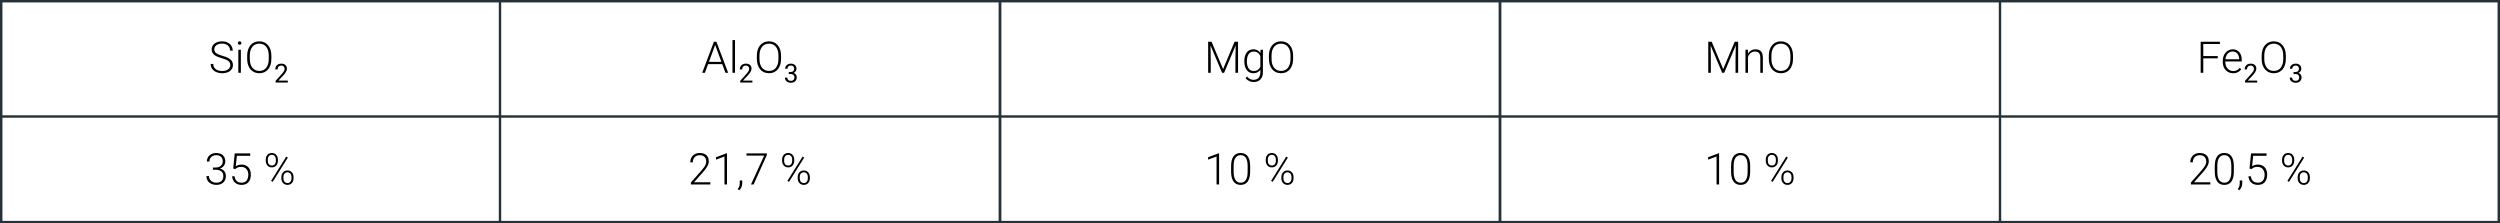 <?xml version="1.0" encoding="UTF-8"?> <svg xmlns="http://www.w3.org/2000/svg" width="1030" height="92" viewBox="0 0 1030 92" fill="none"><rect x="0" y="0" width="1030" height="92" fill="#808080" stroke="none"/><rect x="0.5" y="0.5" width="1029" height="91" fill="white" stroke="#253238"></rect><path d="M1030 48L2.26498e-05 48" stroke="#253238"></path><path d="M206 92L206 0" stroke="#253238"></path><path d="M412 92L412 0" stroke="#253238"></path><path d="M412 92L412 0" stroke="#253238"></path><path d="M618 92L618 0" stroke="#253238"></path><path d="M618 92L618 0" stroke="#253238"></path><path d="M824 92L824 0" stroke="#253238"></path><path d="M94.883 26.854C94.883 26.502 94.825 26.189 94.708 25.913C94.59 25.638 94.397 25.392 94.127 25.175C93.864 24.952 93.506 24.747 93.055 24.56C92.61 24.366 92.053 24.176 91.385 23.988C90.747 23.807 90.169 23.607 89.654 23.391C89.138 23.174 88.696 22.925 88.327 22.644C87.963 22.362 87.685 22.034 87.492 21.659C87.298 21.278 87.202 20.836 87.202 20.332C87.202 19.84 87.307 19.392 87.518 18.987C87.729 18.583 88.025 18.234 88.406 17.941C88.793 17.648 89.247 17.423 89.768 17.265C90.296 17.106 90.873 17.027 91.5 17.027C92.396 17.027 93.169 17.197 93.82 17.537C94.476 17.877 94.983 18.337 95.34 18.917C95.704 19.491 95.885 20.136 95.885 20.851H94.804C94.804 20.294 94.672 19.799 94.409 19.365C94.151 18.926 93.776 18.583 93.284 18.337C92.797 18.085 92.203 17.959 91.5 17.959C90.796 17.959 90.205 18.067 89.724 18.284C89.25 18.495 88.889 18.779 88.643 19.137C88.403 19.488 88.283 19.881 88.283 20.314C88.283 20.619 88.341 20.9 88.459 21.158C88.576 21.41 88.766 21.648 89.03 21.87C89.299 22.087 89.654 22.292 90.093 22.485C90.533 22.673 91.075 22.852 91.719 23.021C92.399 23.209 93.002 23.417 93.53 23.645C94.057 23.874 94.502 24.138 94.866 24.436C95.229 24.73 95.504 25.072 95.692 25.465C95.879 25.857 95.973 26.314 95.973 26.836C95.973 27.357 95.862 27.826 95.639 28.242C95.422 28.652 95.115 29.001 94.716 29.288C94.324 29.575 93.858 29.795 93.319 29.947C92.786 30.1 92.203 30.176 91.57 30.176C91.002 30.176 90.436 30.102 89.874 29.956C89.311 29.81 88.796 29.584 88.327 29.279C87.864 28.969 87.492 28.57 87.21 28.084C86.935 27.598 86.797 27.018 86.797 26.344H87.87C87.87 26.883 87.978 27.337 88.195 27.706C88.412 28.075 88.699 28.374 89.056 28.602C89.419 28.831 89.818 28.998 90.252 29.104C90.691 29.203 91.13 29.253 91.57 29.253C92.244 29.253 92.827 29.153 93.319 28.954C93.817 28.755 94.201 28.477 94.47 28.119C94.746 27.756 94.883 27.334 94.883 26.854ZM99.234 20.49V30H98.188V20.49H99.234ZM98.004 17.739C98.004 17.54 98.065 17.373 98.188 17.238C98.317 17.098 98.493 17.027 98.715 17.027C98.938 17.027 99.114 17.098 99.243 17.238C99.377 17.373 99.445 17.54 99.445 17.739C99.445 17.933 99.377 18.1 99.243 18.24C99.114 18.375 98.938 18.442 98.715 18.442C98.493 18.442 98.317 18.375 98.188 18.24C98.065 18.1 98.004 17.933 98.004 17.739ZM111.802 22.916V24.287C111.802 25.184 111.685 25.995 111.451 26.722C111.222 27.442 110.888 28.061 110.449 28.576C110.015 29.092 109.494 29.487 108.884 29.763C108.275 30.038 107.589 30.176 106.828 30.176C106.084 30.176 105.404 30.038 104.789 29.763C104.179 29.487 103.655 29.092 103.215 28.576C102.776 28.061 102.436 27.442 102.196 26.722C101.956 25.995 101.836 25.184 101.836 24.287V22.916C101.836 22.02 101.953 21.211 102.187 20.49C102.427 19.764 102.767 19.143 103.207 18.627C103.646 18.111 104.171 17.716 104.78 17.44C105.389 17.165 106.066 17.027 106.81 17.027C107.572 17.027 108.257 17.165 108.867 17.44C109.476 17.716 110.001 18.111 110.44 18.627C110.879 19.143 111.216 19.764 111.451 20.49C111.685 21.211 111.802 22.02 111.802 22.916ZM110.73 24.287V22.898C110.73 22.143 110.642 21.463 110.466 20.859C110.296 20.256 110.042 19.74 109.702 19.312C109.368 18.885 108.958 18.557 108.471 18.328C107.985 18.1 107.431 17.985 106.81 17.985C106.207 17.985 105.665 18.1 105.184 18.328C104.704 18.557 104.294 18.885 103.954 19.312C103.62 19.74 103.362 20.256 103.18 20.859C103.004 21.463 102.917 22.143 102.917 22.898V24.287C102.917 25.049 103.004 25.734 103.18 26.344C103.362 26.947 103.623 27.466 103.962 27.899C104.302 28.327 104.712 28.655 105.193 28.884C105.679 29.112 106.224 29.227 106.828 29.227C107.455 29.227 108.008 29.112 108.489 28.884C108.969 28.655 109.377 28.327 109.711 27.899C110.045 27.466 110.296 26.947 110.466 26.344C110.642 25.734 110.73 25.049 110.73 24.287ZM118.579 33.198V34H113.553V33.299L116.069 30.498C116.378 30.154 116.617 29.862 116.786 29.623C116.958 29.381 117.078 29.164 117.144 28.974C117.215 28.781 117.25 28.584 117.25 28.384C117.25 28.131 117.197 27.902 117.092 27.698C116.99 27.491 116.838 27.326 116.638 27.203C116.438 27.079 116.195 27.018 115.91 27.018C115.569 27.018 115.285 27.085 115.056 27.218C114.831 27.348 114.662 27.531 114.55 27.767C114.437 28.002 114.381 28.273 114.381 28.579H113.405C113.405 28.146 113.5 27.751 113.69 27.392C113.88 27.034 114.161 26.749 114.534 26.538C114.907 26.324 115.365 26.216 115.91 26.216C116.396 26.216 116.81 26.302 117.155 26.475C117.499 26.644 117.763 26.883 117.946 27.192C118.132 27.498 118.225 27.856 118.225 28.268C118.225 28.493 118.187 28.721 118.109 28.953C118.036 29.182 117.932 29.41 117.798 29.639C117.668 29.867 117.515 30.092 117.339 30.314C117.167 30.535 116.983 30.753 116.786 30.968L114.729 33.198H118.579Z" fill="black"></path><path d="M87.716 69.022H88.788C89.444 69.022 89.992 68.91 90.432 68.688C90.877 68.459 91.211 68.157 91.434 67.782C91.662 67.407 91.776 66.991 91.776 66.534C91.776 66.019 91.68 65.567 91.486 65.181C91.293 64.788 90.997 64.483 90.599 64.267C90.206 64.044 89.702 63.933 89.087 63.933C88.548 63.933 88.067 64.038 87.645 64.249C87.224 64.46 86.89 64.762 86.644 65.154C86.397 65.547 86.274 66.016 86.274 66.561H85.228C85.228 65.863 85.395 65.251 85.73 64.724C86.064 64.19 86.523 63.774 87.109 63.476C87.695 63.177 88.355 63.027 89.087 63.027C89.843 63.027 90.499 63.165 91.056 63.44C91.618 63.716 92.052 64.117 92.356 64.644C92.667 65.172 92.822 65.814 92.822 66.569C92.822 66.956 92.737 67.337 92.567 67.712C92.403 68.087 92.157 68.427 91.829 68.731C91.501 69.03 91.094 69.27 90.607 69.452C90.121 69.634 89.556 69.725 88.911 69.725H87.716V69.022ZM87.716 69.927V69.232H88.911C89.644 69.232 90.27 69.317 90.792 69.487C91.314 69.651 91.741 69.886 92.075 70.19C92.415 70.489 92.664 70.838 92.822 71.236C92.981 71.635 93.06 72.062 93.06 72.519C93.06 73.106 92.963 73.624 92.769 74.075C92.576 74.526 92.301 74.91 91.943 75.227C91.592 75.537 91.176 75.774 90.695 75.939C90.221 76.097 89.699 76.176 89.131 76.176C88.615 76.176 88.111 76.1 87.619 75.947C87.133 75.795 86.693 75.569 86.301 75.27C85.914 74.966 85.606 74.585 85.378 74.128C85.149 73.665 85.035 73.132 85.035 72.528H86.081C86.081 73.067 86.21 73.545 86.468 73.961C86.726 74.371 87.083 74.693 87.54 74.928C88.003 75.156 88.533 75.27 89.131 75.27C89.734 75.27 90.25 75.168 90.678 74.963C91.111 74.752 91.442 74.444 91.671 74.04C91.899 73.636 92.014 73.141 92.014 72.555C92.014 71.939 91.876 71.439 91.601 71.052C91.331 70.665 90.953 70.381 90.467 70.199C89.986 70.018 89.427 69.927 88.788 69.927H87.716ZM96.9 69.672L96.074 69.435L96.698 63.203H103.097V64.188H97.595L97.147 68.494C97.369 68.336 97.691 68.181 98.113 68.028C98.541 67.87 99.022 67.791 99.555 67.791C100.123 67.791 100.639 67.888 101.102 68.081C101.57 68.269 101.972 68.544 102.306 68.907C102.64 69.265 102.897 69.698 103.079 70.208C103.261 70.712 103.352 71.283 103.352 71.922C103.352 72.537 103.275 73.103 103.123 73.618C102.971 74.134 102.739 74.585 102.429 74.972C102.118 75.353 101.723 75.648 101.242 75.859C100.762 76.07 100.19 76.176 99.528 76.176C99.019 76.176 98.538 76.106 98.087 75.965C97.642 75.818 97.243 75.599 96.892 75.306C96.54 75.013 96.253 74.644 96.03 74.198C95.814 73.753 95.679 73.231 95.626 72.634H96.637C96.707 73.208 96.862 73.691 97.103 74.084C97.343 74.477 97.665 74.772 98.069 74.972C98.48 75.171 98.966 75.27 99.528 75.27C99.985 75.27 100.384 75.197 100.724 75.051C101.069 74.904 101.356 74.69 101.585 74.409C101.819 74.122 101.995 73.773 102.112 73.363C102.235 72.947 102.297 72.473 102.297 71.939C102.297 71.482 102.232 71.064 102.104 70.683C101.975 70.296 101.784 69.959 101.532 69.672C101.286 69.379 100.981 69.153 100.618 68.995C100.255 68.837 99.839 68.758 99.37 68.758C98.761 68.758 98.274 68.84 97.911 69.004C97.554 69.168 97.217 69.391 96.9 69.672ZM109.495 66.341V65.664C109.495 65.178 109.598 64.735 109.803 64.337C110.008 63.938 110.298 63.619 110.673 63.379C111.048 63.139 111.487 63.019 111.991 63.019C112.507 63.019 112.949 63.139 113.318 63.379C113.693 63.619 113.983 63.938 114.188 64.337C114.394 64.735 114.496 65.178 114.496 65.664V66.341C114.496 66.815 114.394 67.252 114.188 67.65C113.989 68.049 113.702 68.368 113.327 68.608C112.958 68.849 112.519 68.969 112.009 68.969C111.499 68.969 111.054 68.849 110.673 68.608C110.298 68.368 110.008 68.049 109.803 67.65C109.598 67.252 109.495 66.815 109.495 66.341ZM110.339 65.664V66.341C110.339 66.651 110.397 66.95 110.515 67.237C110.638 67.519 110.822 67.75 111.068 67.932C111.32 68.113 111.634 68.204 112.009 68.204C112.384 68.204 112.691 68.116 112.932 67.94C113.172 67.759 113.351 67.527 113.468 67.246C113.591 66.959 113.652 66.657 113.652 66.341V65.664C113.652 65.342 113.591 65.04 113.468 64.759C113.351 64.472 113.169 64.237 112.923 64.056C112.677 63.874 112.366 63.783 111.991 63.783C111.628 63.783 111.323 63.874 111.077 64.056C110.831 64.237 110.646 64.472 110.523 64.759C110.4 65.04 110.339 65.342 110.339 65.664ZM115.929 73.548V72.862C115.929 72.382 116.031 71.942 116.236 71.544C116.441 71.145 116.731 70.826 117.106 70.586C117.481 70.346 117.924 70.226 118.434 70.226C118.949 70.226 119.392 70.346 119.761 70.586C120.136 70.826 120.426 71.145 120.631 71.544C120.836 71.942 120.938 72.382 120.938 72.862V73.548C120.938 74.028 120.836 74.468 120.631 74.866C120.432 75.265 120.145 75.584 119.77 75.824C119.4 76.064 118.961 76.185 118.451 76.185C117.936 76.185 117.49 76.064 117.115 75.824C116.74 75.584 116.447 75.265 116.236 74.866C116.031 74.468 115.929 74.028 115.929 73.548ZM116.781 72.862V73.548C116.781 73.864 116.84 74.166 116.957 74.453C117.08 74.734 117.265 74.966 117.511 75.147C117.763 75.329 118.076 75.42 118.451 75.42C118.82 75.42 119.125 75.332 119.365 75.156C119.611 74.975 119.793 74.74 119.91 74.453C120.033 74.166 120.095 73.864 120.095 73.548V72.862C120.095 72.528 120.033 72.221 119.91 71.939C119.793 71.652 119.611 71.424 119.365 71.254C119.119 71.078 118.809 70.99 118.434 70.99C118.07 70.99 117.763 71.078 117.511 71.254C117.265 71.424 117.08 71.652 116.957 71.939C116.84 72.221 116.781 72.528 116.781 72.862ZM118.592 64.935L112.343 74.936L111.692 74.515L117.941 64.513L118.592 64.935Z" fill="black"></path><path d="M294.853 17.968L290.423 30H289.298L294.132 17.203H294.914L294.853 17.968ZM298.878 30L294.44 17.968L294.378 17.203H295.16L300.003 30H298.878ZM298.087 25.482V26.414H291.293V25.482H298.087ZM302.825 16.5V30H301.779V16.5H302.825ZM309.988 33.198V34H304.962V33.299L307.477 30.498C307.787 30.154 308.026 29.862 308.195 29.623C308.367 29.381 308.486 29.164 308.553 28.974C308.624 28.781 308.659 28.584 308.659 28.384C308.659 28.131 308.606 27.902 308.501 27.698C308.399 27.491 308.247 27.326 308.047 27.203C307.847 27.079 307.604 27.018 307.319 27.018C306.978 27.018 306.693 27.085 306.465 27.218C306.24 27.348 306.071 27.531 305.959 27.767C305.846 28.002 305.79 28.273 305.79 28.579H304.814C304.814 28.146 304.909 27.751 305.099 27.392C305.289 27.034 305.57 26.749 305.943 26.538C306.316 26.324 306.774 26.216 307.319 26.216C307.804 26.216 308.219 26.302 308.564 26.475C308.908 26.644 309.172 26.883 309.355 27.192C309.541 27.498 309.634 27.856 309.634 28.268C309.634 28.493 309.596 28.721 309.518 28.953C309.444 29.182 309.341 29.41 309.207 29.639C309.077 29.867 308.924 30.092 308.748 30.314C308.576 30.535 308.392 30.753 308.195 30.968L306.138 33.198H309.988ZM321.792 22.916V24.287C321.792 25.184 321.675 25.995 321.44 26.722C321.212 27.442 320.878 28.061 320.438 28.576C320.005 29.092 319.483 29.487 318.874 29.763C318.265 30.038 317.579 30.176 316.817 30.176C316.073 30.176 315.393 30.038 314.778 29.763C314.169 29.487 313.644 29.092 313.205 28.576C312.766 28.061 312.426 27.442 312.185 26.722C311.945 25.995 311.825 25.184 311.825 24.287V22.916C311.825 22.02 311.942 21.211 312.177 20.49C312.417 19.764 312.757 19.143 313.196 18.627C313.636 18.111 314.16 17.716 314.769 17.44C315.379 17.165 316.056 17.027 316.8 17.027C317.561 17.027 318.247 17.165 318.856 17.44C319.466 17.716 319.99 18.111 320.43 18.627C320.869 19.143 321.206 19.764 321.44 20.49C321.675 21.211 321.792 22.02 321.792 22.916ZM320.72 24.287V22.898C320.72 22.143 320.632 21.463 320.456 20.859C320.286 20.256 320.031 19.74 319.691 19.312C319.357 18.885 318.947 18.557 318.461 18.328C317.975 18.1 317.421 17.985 316.8 17.985C316.196 17.985 315.654 18.1 315.174 18.328C314.693 18.557 314.283 18.885 313.943 19.312C313.609 19.74 313.351 20.256 313.17 20.859C312.994 21.463 312.906 22.143 312.906 22.898V24.287C312.906 25.049 312.994 25.734 313.17 26.344C313.351 26.947 313.612 27.466 313.952 27.899C314.292 28.327 314.702 28.655 315.183 28.884C315.669 29.112 316.214 29.227 316.817 29.227C317.444 29.227 317.998 29.112 318.478 28.884C318.959 28.655 319.366 28.327 319.7 27.899C320.034 27.466 320.286 26.947 320.456 26.344C320.632 25.734 320.72 25.049 320.72 24.287ZM324.961 29.681H325.657C325.998 29.681 326.28 29.625 326.501 29.512C326.726 29.396 326.893 29.24 327.002 29.043C327.115 28.843 327.171 28.618 327.171 28.368C327.171 28.073 327.122 27.825 327.023 27.624C326.925 27.424 326.777 27.273 326.58 27.171C326.383 27.069 326.134 27.018 325.831 27.018C325.557 27.018 325.315 27.073 325.104 27.181C324.896 27.287 324.733 27.438 324.613 27.635C324.497 27.832 324.439 28.064 324.439 28.331H323.464C323.464 27.941 323.562 27.586 323.759 27.266C323.956 26.946 324.232 26.691 324.587 26.501C324.945 26.311 325.36 26.216 325.831 26.216C326.295 26.216 326.701 26.299 327.05 26.464C327.398 26.626 327.668 26.869 327.862 27.192C328.055 27.512 328.152 27.911 328.152 28.389C328.152 28.582 328.106 28.79 328.015 29.011C327.927 29.229 327.788 29.433 327.598 29.623C327.412 29.813 327.169 29.969 326.87 30.092C326.571 30.212 326.213 30.272 325.794 30.272H324.961V29.681ZM324.961 30.483V29.897H325.794C326.283 29.897 326.687 29.955 327.007 30.071C327.327 30.187 327.579 30.342 327.761 30.535C327.948 30.729 328.078 30.941 328.152 31.173C328.229 31.402 328.268 31.631 328.268 31.859C328.268 32.218 328.206 32.536 328.083 32.813C327.964 33.091 327.793 33.327 327.572 33.52C327.354 33.714 327.097 33.859 326.802 33.958C326.506 34.056 326.185 34.105 325.837 34.105C325.503 34.105 325.188 34.058 324.893 33.963C324.601 33.868 324.342 33.731 324.117 33.552C323.892 33.369 323.717 33.146 323.59 32.882C323.464 32.615 323.4 32.311 323.4 31.97H324.376C324.376 32.237 324.434 32.471 324.55 32.671C324.669 32.871 324.838 33.028 325.056 33.14C325.278 33.249 325.538 33.304 325.837 33.304C326.135 33.304 326.392 33.253 326.607 33.151C326.825 33.045 326.991 32.887 327.108 32.676C327.227 32.465 327.287 32.2 327.287 31.88C327.287 31.56 327.22 31.298 327.086 31.094C326.953 30.887 326.763 30.734 326.517 30.636C326.274 30.534 325.988 30.483 325.657 30.483H324.961Z" fill="black"></path><path d="M292.661 75.095V76H284.654V75.183L288.847 70.428C289.368 69.836 289.784 69.317 290.095 68.872C290.405 68.421 290.628 68.011 290.763 67.642C290.903 67.267 290.974 66.903 290.974 66.552C290.974 66.036 290.871 65.582 290.666 65.189C290.467 64.797 290.168 64.489 289.77 64.267C289.371 64.044 288.879 63.933 288.293 63.933C287.707 63.933 287.197 64.059 286.764 64.311C286.33 64.562 285.996 64.914 285.762 65.365C285.533 65.811 285.419 66.317 285.419 66.886H284.373C284.373 66.183 284.528 65.538 284.839 64.952C285.155 64.366 285.606 63.9 286.192 63.555C286.778 63.203 287.479 63.027 288.293 63.027C289.066 63.027 289.731 63.165 290.288 63.44C290.845 63.71 291.272 64.1 291.571 64.609C291.876 65.119 292.028 65.734 292.028 66.455C292.028 66.842 291.958 67.231 291.817 67.624C291.683 68.017 291.495 68.409 291.255 68.802C291.021 69.189 290.751 69.572 290.446 69.953C290.147 70.334 289.834 70.709 289.506 71.078L285.938 75.095H292.661ZM299.525 63.15V76H298.479V64.478L294.999 65.769V64.776L299.35 63.15H299.525ZM305.801 74.339V75.569C305.801 76.108 305.689 76.627 305.467 77.125C305.244 77.629 304.942 78.054 304.562 78.399L303.946 77.942C304.128 77.696 304.28 77.45 304.403 77.204C304.526 76.964 304.617 76.712 304.676 76.448C304.74 76.185 304.772 75.9 304.772 75.596V74.339H305.801ZM315.961 63.203V63.81L310.494 76H309.404L314.836 64.108H307.55V63.203H315.961ZM322.219 66.341V65.664C322.219 65.178 322.321 64.735 322.526 64.337C322.731 63.938 323.021 63.619 323.396 63.379C323.771 63.139 324.211 63.019 324.715 63.019C325.23 63.019 325.673 63.139 326.042 63.379C326.417 63.619 326.707 63.938 326.912 64.337C327.117 64.735 327.22 65.178 327.22 65.664V66.341C327.22 66.815 327.117 67.252 326.912 67.65C326.713 68.049 326.426 68.368 326.051 68.608C325.682 68.849 325.242 68.969 324.732 68.969C324.223 68.969 323.777 68.849 323.396 68.608C323.021 68.368 322.731 68.049 322.526 67.65C322.321 67.252 322.219 66.815 322.219 66.341ZM323.062 65.664V66.341C323.062 66.651 323.121 66.95 323.238 67.237C323.361 67.519 323.546 67.75 323.792 67.932C324.044 68.113 324.357 68.204 324.732 68.204C325.107 68.204 325.415 68.116 325.655 67.94C325.896 67.759 326.074 67.527 326.191 67.246C326.314 66.959 326.376 66.657 326.376 66.341V65.664C326.376 65.342 326.314 65.04 326.191 64.759C326.074 64.472 325.893 64.237 325.646 64.056C325.4 63.874 325.09 63.783 324.715 63.783C324.352 63.783 324.047 63.874 323.801 64.056C323.555 64.237 323.37 64.472 323.247 64.759C323.124 65.04 323.062 65.342 323.062 65.664ZM328.652 73.548V72.862C328.652 72.382 328.755 71.942 328.96 71.544C329.165 71.145 329.455 70.826 329.83 70.586C330.205 70.346 330.647 70.226 331.157 70.226C331.673 70.226 332.115 70.346 332.484 70.586C332.859 70.826 333.149 71.145 333.354 71.544C333.56 71.942 333.662 72.382 333.662 72.862V73.548C333.662 74.028 333.56 74.468 333.354 74.866C333.155 75.265 332.868 75.584 332.493 75.824C332.124 76.064 331.685 76.185 331.175 76.185C330.659 76.185 330.214 76.064 329.839 75.824C329.464 75.584 329.171 75.265 328.96 74.866C328.755 74.468 328.652 74.028 328.652 73.548ZM329.505 72.862V73.548C329.505 73.864 329.563 74.166 329.681 74.453C329.804 74.734 329.988 74.966 330.234 75.147C330.486 75.329 330.8 75.42 331.175 75.42C331.544 75.42 331.849 75.332 332.089 75.156C332.335 74.975 332.517 74.74 332.634 74.453C332.757 74.166 332.818 73.864 332.818 73.548V72.862C332.818 72.528 332.757 72.221 332.634 71.939C332.517 71.652 332.335 71.424 332.089 71.254C331.843 71.078 331.532 70.99 331.157 70.99C330.794 70.99 330.486 71.078 330.234 71.254C329.988 71.424 329.804 71.652 329.681 71.939C329.563 72.221 329.505 72.528 329.505 72.862ZM331.315 64.935L325.066 74.936L324.416 74.515L330.665 64.513L331.315 64.935Z" fill="black"></path><path d="M498.09 17.203H499.18L503.908 28.471L508.646 17.203H509.727L504.321 30H503.495L498.09 17.203ZM497.756 17.203H498.714L498.828 24.41V30H497.756V17.203ZM509.12 17.203H510.078V30H508.997V24.41L509.12 17.203ZM519.342 20.49H520.317V29.833C520.317 30.659 520.159 31.368 519.843 31.96C519.532 32.552 519.09 33.006 518.516 33.322C517.947 33.639 517.276 33.797 516.503 33.797C516.11 33.797 515.706 33.735 515.29 33.612C514.88 33.495 514.49 33.313 514.121 33.067C513.758 32.827 513.447 32.528 513.189 32.171L513.778 31.529C514.165 31.998 514.578 32.341 515.018 32.558C515.457 32.78 515.932 32.892 516.441 32.892C517.045 32.892 517.555 32.772 517.971 32.531C518.393 32.291 518.712 31.945 518.929 31.494C519.151 31.043 519.263 30.501 519.263 29.868V22.582L519.342 20.49ZM512.662 25.342V25.157C512.662 24.419 512.744 23.754 512.908 23.162C513.078 22.564 513.321 22.055 513.638 21.633C513.954 21.205 514.338 20.88 514.789 20.657C515.246 20.429 515.762 20.314 516.336 20.314C516.887 20.314 517.376 20.405 517.804 20.587C518.231 20.769 518.601 21.029 518.911 21.369C519.222 21.709 519.471 22.113 519.658 22.582C519.852 23.051 519.992 23.572 520.08 24.146V26.493C520.01 27.032 519.881 27.527 519.693 27.979C519.506 28.424 519.257 28.814 518.946 29.148C518.636 29.476 518.261 29.73 517.821 29.912C517.388 30.088 516.887 30.176 516.318 30.176C515.75 30.176 515.24 30.059 514.789 29.824C514.338 29.59 513.954 29.259 513.638 28.831C513.321 28.398 513.078 27.885 512.908 27.293C512.744 26.701 512.662 26.051 512.662 25.342ZM513.717 25.157V25.342C513.717 25.898 513.772 26.414 513.884 26.889C513.995 27.363 514.165 27.776 514.394 28.128C514.622 28.48 514.912 28.755 515.264 28.954C515.615 29.153 516.028 29.253 516.503 29.253C517.106 29.253 517.613 29.139 518.023 28.91C518.434 28.676 518.759 28.368 518.999 27.987C519.239 27.601 519.415 27.179 519.526 26.722V23.988C519.462 23.678 519.362 23.361 519.228 23.039C519.099 22.717 518.917 22.421 518.683 22.151C518.454 21.876 518.161 21.656 517.804 21.492C517.452 21.322 517.024 21.237 516.521 21.237C516.04 21.237 515.621 21.337 515.264 21.536C514.912 21.735 514.622 22.014 514.394 22.371C514.165 22.723 513.995 23.136 513.884 23.61C513.772 24.085 513.717 24.601 513.717 25.157ZM532.763 22.916V24.287C532.763 25.184 532.646 25.995 532.411 26.722C532.183 27.442 531.849 28.061 531.409 28.576C530.976 29.092 530.454 29.487 529.845 29.763C529.235 30.038 528.55 30.176 527.788 30.176C527.044 30.176 526.364 30.038 525.749 29.763C525.14 29.487 524.615 29.092 524.176 28.576C523.736 28.061 523.396 27.442 523.156 26.722C522.916 25.995 522.796 25.184 522.796 24.287V22.916C522.796 22.02 522.913 21.211 523.147 20.49C523.388 19.764 523.728 19.143 524.167 18.627C524.606 18.111 525.131 17.716 525.74 17.44C526.35 17.165 527.026 17.027 527.771 17.027C528.532 17.027 529.218 17.165 529.827 17.44C530.437 17.716 530.961 18.111 531.4 18.627C531.84 19.143 532.177 19.764 532.411 20.49C532.646 21.211 532.763 22.02 532.763 22.916ZM531.69 24.287V22.898C531.69 22.143 531.603 21.463 531.427 20.859C531.257 20.256 531.002 19.74 530.662 19.312C530.328 18.885 529.918 18.557 529.432 18.328C528.945 18.1 528.392 17.985 527.771 17.985C527.167 17.985 526.625 18.1 526.145 18.328C525.664 18.557 525.254 18.885 524.914 19.312C524.58 19.74 524.322 20.256 524.141 20.859C523.965 21.463 523.877 22.143 523.877 22.898V24.287C523.877 25.049 523.965 25.734 524.141 26.344C524.322 26.947 524.583 27.466 524.923 27.899C525.263 28.327 525.673 28.655 526.153 28.884C526.64 29.112 527.185 29.227 527.788 29.227C528.415 29.227 528.969 29.112 529.449 28.884C529.93 28.655 530.337 28.327 530.671 27.899C531.005 27.466 531.257 26.947 531.427 26.344C531.603 25.734 531.69 25.049 531.69 24.287Z" fill="black"></path><path d="M502.265 63.15V76H501.219V64.478L497.738 65.769V64.776L502.089 63.15H502.265ZM515.07 68.503V70.656C515.07 71.594 514.982 72.411 514.807 73.108C514.631 73.8 514.373 74.374 514.033 74.831C513.699 75.282 513.289 75.619 512.803 75.842C512.322 76.064 511.771 76.176 511.15 76.176C510.658 76.176 510.207 76.106 509.797 75.965C509.387 75.824 509.021 75.61 508.698 75.323C508.382 75.03 508.112 74.664 507.89 74.225C507.667 73.785 507.497 73.269 507.38 72.678C507.263 72.08 507.204 71.406 507.204 70.656V68.503C507.204 67.56 507.292 66.745 507.468 66.06C507.649 65.374 507.907 64.806 508.241 64.355C508.581 63.903 508.994 63.569 509.48 63.352C509.967 63.13 510.518 63.019 511.133 63.019C511.625 63.019 512.076 63.092 512.486 63.238C512.902 63.379 513.269 63.59 513.585 63.871C513.907 64.152 514.177 64.513 514.394 64.952C514.616 65.386 514.783 65.898 514.895 66.49C515.012 67.082 515.07 67.753 515.07 68.503ZM514.024 70.779V68.371C514.024 67.791 513.983 67.264 513.901 66.789C513.825 66.314 513.711 65.898 513.559 65.541C513.406 65.184 513.213 64.885 512.979 64.644C512.75 64.404 512.48 64.226 512.17 64.108C511.865 63.985 511.52 63.924 511.133 63.924C510.658 63.924 510.239 64.02 509.876 64.214C509.519 64.401 509.22 64.683 508.979 65.058C508.739 65.427 508.558 65.89 508.435 66.446C508.317 67.003 508.259 67.644 508.259 68.371V70.779C508.259 71.353 508.297 71.878 508.373 72.353C508.449 72.821 508.566 73.237 508.725 73.601C508.883 73.964 509.076 74.272 509.305 74.523C509.539 74.769 509.809 74.957 510.113 75.086C510.424 75.209 510.77 75.27 511.15 75.27C511.637 75.27 512.059 75.174 512.416 74.981C512.773 74.781 513.072 74.491 513.312 74.11C513.553 73.724 513.731 73.252 513.849 72.695C513.966 72.133 514.024 71.494 514.024 70.779ZM521.495 66.341V65.664C521.495 65.178 521.598 64.735 521.803 64.337C522.008 63.938 522.298 63.619 522.673 63.379C523.048 63.139 523.487 63.019 523.991 63.019C524.507 63.019 524.949 63.139 525.318 63.379C525.693 63.619 525.983 63.938 526.188 64.337C526.394 64.735 526.496 65.178 526.496 65.664V66.341C526.496 66.815 526.394 67.252 526.188 67.65C525.989 68.049 525.702 68.368 525.327 68.608C524.958 68.849 524.519 68.969 524.009 68.969C523.499 68.969 523.054 68.849 522.673 68.608C522.298 68.368 522.008 68.049 521.803 67.65C521.598 67.252 521.495 66.815 521.495 66.341ZM522.339 65.664V66.341C522.339 66.651 522.397 66.95 522.515 67.237C522.638 67.519 522.822 67.75 523.068 67.932C523.32 68.113 523.634 68.204 524.009 68.204C524.384 68.204 524.691 68.116 524.932 67.94C525.172 67.759 525.351 67.527 525.468 67.246C525.591 66.959 525.652 66.657 525.652 66.341V65.664C525.652 65.342 525.591 65.04 525.468 64.759C525.351 64.472 525.169 64.237 524.923 64.056C524.677 63.874 524.366 63.783 523.991 63.783C523.628 63.783 523.323 63.874 523.077 64.056C522.831 64.237 522.646 64.472 522.523 64.759C522.4 65.04 522.339 65.342 522.339 65.664ZM527.929 73.548V72.862C527.929 72.382 528.031 71.942 528.236 71.544C528.441 71.145 528.731 70.826 529.106 70.586C529.481 70.346 529.924 70.226 530.434 70.226C530.949 70.226 531.392 70.346 531.761 70.586C532.136 70.826 532.426 71.145 532.631 71.544C532.836 71.942 532.938 72.382 532.938 72.862V73.548C532.938 74.028 532.836 74.468 532.631 74.866C532.432 75.265 532.145 75.584 531.77 75.824C531.4 76.064 530.961 76.185 530.451 76.185C529.936 76.185 529.49 76.064 529.115 75.824C528.74 75.584 528.447 75.265 528.236 74.866C528.031 74.468 527.929 74.028 527.929 73.548ZM528.781 72.862V73.548C528.781 73.864 528.84 74.166 528.957 74.453C529.08 74.734 529.265 74.966 529.511 75.147C529.763 75.329 530.076 75.42 530.451 75.42C530.82 75.42 531.125 75.332 531.365 75.156C531.611 74.975 531.793 74.74 531.91 74.453C532.033 74.166 532.095 73.864 532.095 73.548V72.862C532.095 72.528 532.033 72.221 531.91 71.939C531.793 71.652 531.611 71.424 531.365 71.254C531.119 71.078 530.809 70.99 530.434 70.99C530.07 70.99 529.763 71.078 529.511 71.254C529.265 71.424 529.08 71.652 528.957 71.939C528.84 72.221 528.781 72.528 528.781 72.862ZM530.592 64.935L524.343 74.936L523.692 74.515L529.941 64.513L530.592 64.935Z" fill="black"></path><path d="M704.134 17.203H705.224L709.952 28.471L714.689 17.203H715.771L710.365 30H709.539L704.134 17.203ZM703.8 17.203H704.758L704.872 24.41V30H703.8V17.203ZM715.164 17.203H716.122V30H715.041V24.41L715.164 17.203ZM720.174 22.52V30H719.128V20.49H720.13L720.174 22.52ZM719.937 24.656L719.471 24.393C719.506 23.83 719.62 23.303 719.813 22.811C720.007 22.318 720.268 21.885 720.596 21.51C720.93 21.135 721.319 20.842 721.765 20.631C722.216 20.42 722.714 20.314 723.259 20.314C723.733 20.314 724.158 20.379 724.533 20.508C724.908 20.637 725.228 20.842 725.491 21.123C725.755 21.404 725.954 21.765 726.089 22.204C726.229 22.644 726.3 23.18 726.3 23.812V30H725.245V23.804C725.245 23.148 725.154 22.635 724.973 22.266C724.791 21.891 724.533 21.624 724.199 21.466C723.865 21.308 723.47 21.229 723.013 21.229C722.509 21.229 722.066 21.34 721.686 21.562C721.311 21.779 720.994 22.064 720.736 22.415C720.484 22.761 720.291 23.133 720.156 23.531C720.021 23.924 719.948 24.299 719.937 24.656ZM738.719 22.916V24.287C738.719 25.184 738.602 25.995 738.367 26.722C738.139 27.442 737.805 28.061 737.365 28.576C736.932 29.092 736.41 29.487 735.801 29.763C735.191 30.038 734.506 30.176 733.744 30.176C733 30.176 732.32 30.038 731.705 29.763C731.096 29.487 730.571 29.092 730.132 28.576C729.692 28.061 729.353 27.442 729.112 26.722C728.872 25.995 728.752 25.184 728.752 24.287V22.916C728.752 22.02 728.869 21.211 729.104 20.49C729.344 19.764 729.684 19.143 730.123 18.627C730.562 18.111 731.087 17.716 731.696 17.44C732.306 17.165 732.982 17.027 733.727 17.027C734.488 17.027 735.174 17.165 735.783 17.44C736.393 17.716 736.917 18.111 737.356 18.627C737.796 19.143 738.133 19.764 738.367 20.49C738.602 21.211 738.719 22.02 738.719 22.916ZM737.646 24.287V22.898C737.646 22.143 737.559 21.463 737.383 20.859C737.213 20.256 736.958 19.74 736.618 19.312C736.284 18.885 735.874 18.557 735.388 18.328C734.901 18.1 734.348 17.985 733.727 17.985C733.123 17.985 732.581 18.1 732.101 18.328C731.62 18.557 731.21 18.885 730.87 19.312C730.536 19.74 730.278 20.256 730.097 20.859C729.921 21.463 729.833 22.143 729.833 22.898V24.287C729.833 25.049 729.921 25.734 730.097 26.344C730.278 26.947 730.539 27.466 730.879 27.899C731.219 28.327 731.629 28.655 732.109 28.884C732.596 29.112 733.141 29.227 733.744 29.227C734.371 29.227 734.925 29.112 735.405 28.884C735.886 28.655 736.293 28.327 736.627 27.899C736.961 27.466 737.213 26.947 737.383 26.344C737.559 25.734 737.646 25.049 737.646 24.287Z" fill="black"></path><path d="M708.265 63.15V76H707.219V64.478L703.738 65.769V64.776L708.089 63.15H708.265ZM721.07 68.503V70.656C721.07 71.594 720.982 72.411 720.807 73.108C720.631 73.8 720.373 74.374 720.033 74.831C719.699 75.282 719.289 75.619 718.803 75.842C718.322 76.064 717.771 76.176 717.15 76.176C716.658 76.176 716.207 76.106 715.797 75.965C715.387 75.824 715.021 75.61 714.698 75.323C714.382 75.03 714.112 74.664 713.89 74.225C713.667 73.785 713.497 73.269 713.38 72.678C713.263 72.08 713.204 71.406 713.204 70.656V68.503C713.204 67.56 713.292 66.745 713.468 66.06C713.649 65.374 713.907 64.806 714.241 64.355C714.581 63.903 714.994 63.569 715.48 63.352C715.967 63.13 716.518 63.019 717.133 63.019C717.625 63.019 718.076 63.092 718.486 63.238C718.902 63.379 719.269 63.59 719.585 63.871C719.907 64.152 720.177 64.513 720.394 64.952C720.616 65.386 720.783 65.898 720.895 66.49C721.012 67.082 721.07 67.753 721.07 68.503ZM720.024 70.779V68.371C720.024 67.791 719.983 67.264 719.901 66.789C719.825 66.314 719.711 65.898 719.559 65.541C719.406 65.184 719.213 64.885 718.979 64.644C718.75 64.404 718.48 64.226 718.17 64.108C717.865 63.985 717.52 63.924 717.133 63.924C716.658 63.924 716.239 64.02 715.876 64.214C715.519 64.401 715.22 64.683 714.979 65.058C714.739 65.427 714.558 65.89 714.435 66.446C714.317 67.003 714.259 67.644 714.259 68.371V70.779C714.259 71.353 714.297 71.878 714.373 72.353C714.449 72.821 714.566 73.237 714.725 73.601C714.883 73.964 715.076 74.272 715.305 74.523C715.539 74.769 715.809 74.957 716.113 75.086C716.424 75.209 716.77 75.27 717.15 75.27C717.637 75.27 718.059 75.174 718.416 74.981C718.773 74.781 719.072 74.491 719.312 74.11C719.553 73.724 719.731 73.252 719.849 72.695C719.966 72.133 720.024 71.494 720.024 70.779ZM727.495 66.341V65.664C727.495 65.178 727.598 64.735 727.803 64.337C728.008 63.938 728.298 63.619 728.673 63.379C729.048 63.139 729.487 63.019 729.991 63.019C730.507 63.019 730.949 63.139 731.318 63.379C731.693 63.619 731.983 63.938 732.188 64.337C732.394 64.735 732.496 65.178 732.496 65.664V66.341C732.496 66.815 732.394 67.252 732.188 67.65C731.989 68.049 731.702 68.368 731.327 68.608C730.958 68.849 730.519 68.969 730.009 68.969C729.499 68.969 729.054 68.849 728.673 68.608C728.298 68.368 728.008 68.049 727.803 67.65C727.598 67.252 727.495 66.815 727.495 66.341ZM728.339 65.664V66.341C728.339 66.651 728.397 66.95 728.515 67.237C728.638 67.519 728.822 67.75 729.068 67.932C729.32 68.113 729.634 68.204 730.009 68.204C730.384 68.204 730.691 68.116 730.932 67.94C731.172 67.759 731.351 67.527 731.468 67.246C731.591 66.959 731.652 66.657 731.652 66.341V65.664C731.652 65.342 731.591 65.04 731.468 64.759C731.351 64.472 731.169 64.237 730.923 64.056C730.677 63.874 730.366 63.783 729.991 63.783C729.628 63.783 729.323 63.874 729.077 64.056C728.831 64.237 728.646 64.472 728.523 64.759C728.4 65.04 728.339 65.342 728.339 65.664ZM733.929 73.548V72.862C733.929 72.382 734.031 71.942 734.236 71.544C734.441 71.145 734.731 70.826 735.106 70.586C735.481 70.346 735.924 70.226 736.434 70.226C736.949 70.226 737.392 70.346 737.761 70.586C738.136 70.826 738.426 71.145 738.631 71.544C738.836 71.942 738.938 72.382 738.938 72.862V73.548C738.938 74.028 738.836 74.468 738.631 74.866C738.432 75.265 738.145 75.584 737.77 75.824C737.4 76.064 736.961 76.185 736.451 76.185C735.936 76.185 735.49 76.064 735.115 75.824C734.74 75.584 734.447 75.265 734.236 74.866C734.031 74.468 733.929 74.028 733.929 73.548ZM734.781 72.862V73.548C734.781 73.864 734.84 74.166 734.957 74.453C735.08 74.734 735.265 74.966 735.511 75.147C735.763 75.329 736.076 75.42 736.451 75.42C736.82 75.42 737.125 75.332 737.365 75.156C737.611 74.975 737.793 74.74 737.91 74.453C738.033 74.166 738.095 73.864 738.095 73.548V72.862C738.095 72.528 738.033 72.221 737.91 71.939C737.793 71.652 737.611 71.424 737.365 71.254C737.119 71.078 736.809 70.99 736.434 70.99C736.07 70.99 735.763 71.078 735.511 71.254C735.265 71.424 735.08 71.652 734.957 71.939C734.84 72.221 734.781 72.528 734.781 72.862ZM736.592 64.935L730.343 74.936L729.692 74.515L735.941 64.513L736.592 64.935Z" fill="black"></path><path d="M907.755 17.203V30H906.674V17.203H907.755ZM913.714 23.092V24.023H907.395V23.092H913.714ZM914.602 17.203V18.135H907.395V17.203H914.602ZM920.034 30.176C919.412 30.176 918.841 30.061 918.32 29.833C917.804 29.605 917.353 29.282 916.966 28.866C916.585 28.45 916.289 27.958 916.078 27.39C915.873 26.815 915.771 26.189 915.771 25.509V25.131C915.771 24.398 915.879 23.736 916.096 23.145C916.313 22.553 916.612 22.046 916.992 21.624C917.373 21.202 917.807 20.88 918.293 20.657C918.785 20.429 919.301 20.314 919.84 20.314C920.444 20.314 920.98 20.423 921.449 20.64C921.917 20.851 922.31 21.152 922.626 21.545C922.949 21.932 923.192 22.392 923.356 22.925C923.52 23.452 923.602 24.035 923.602 24.674V25.315H916.404V24.419H922.556V24.296C922.544 23.763 922.436 23.265 922.231 22.802C922.032 22.333 921.733 21.952 921.334 21.659C920.936 21.366 920.438 21.22 919.84 21.22C919.395 21.22 918.985 21.314 918.61 21.501C918.241 21.689 917.921 21.958 917.652 22.31C917.388 22.655 917.183 23.068 917.036 23.549C916.896 24.023 916.826 24.551 916.826 25.131V25.509C916.826 26.036 916.902 26.528 917.054 26.985C917.212 27.436 917.435 27.835 917.722 28.181C918.015 28.526 918.361 28.796 918.759 28.989C919.158 29.183 919.597 29.279 920.077 29.279C920.64 29.279 921.138 29.177 921.572 28.972C922.005 28.761 922.395 28.43 922.741 27.979L923.4 28.488C923.195 28.793 922.937 29.074 922.626 29.332C922.322 29.59 921.955 29.795 921.528 29.947C921.1 30.1 920.602 30.176 920.034 30.176ZM929.965 33.198V34H924.94V33.299L927.455 30.498C927.764 30.154 928.003 29.862 928.172 29.623C928.344 29.381 928.464 29.164 928.531 28.974C928.601 28.781 928.636 28.584 928.636 28.384C928.636 28.131 928.584 27.902 928.478 27.698C928.376 27.491 928.225 27.326 928.025 27.203C927.824 27.079 927.582 27.018 927.297 27.018C926.956 27.018 926.671 27.085 926.442 27.218C926.217 27.348 926.049 27.531 925.936 27.767C925.824 28.002 925.767 28.273 925.767 28.579H924.792C924.792 28.146 924.887 27.751 925.077 27.392C925.267 27.034 925.548 26.749 925.92 26.538C926.293 26.324 926.752 26.216 927.297 26.216C927.782 26.216 928.197 26.302 928.541 26.475C928.886 26.644 929.15 26.883 929.332 27.192C929.519 27.498 929.612 27.856 929.612 28.268C929.612 28.493 929.573 28.721 929.496 28.953C929.422 29.182 929.318 29.41 929.185 29.639C929.055 29.867 928.902 30.092 928.726 30.314C928.554 30.535 928.369 30.753 928.172 30.968L926.116 33.198H929.965ZM941.769 22.916V24.287C941.769 25.184 941.652 25.995 941.418 26.722C941.189 27.442 940.855 28.061 940.416 28.576C939.982 29.092 939.461 29.487 938.851 29.763C938.242 30.038 937.557 30.176 936.795 30.176C936.051 30.176 935.371 30.038 934.756 29.763C934.146 29.487 933.622 29.092 933.183 28.576C932.743 28.061 932.403 27.442 932.163 26.722C931.923 25.995 931.803 25.184 931.803 24.287V22.916C931.803 22.02 931.92 21.211 932.154 20.49C932.394 19.764 932.734 19.143 933.174 18.627C933.613 18.111 934.138 17.716 934.747 17.44C935.356 17.165 936.033 17.027 936.777 17.027C937.539 17.027 938.225 17.165 938.834 17.44C939.443 17.716 939.968 18.111 940.407 18.627C940.847 19.143 941.183 19.764 941.418 20.49C941.652 21.211 941.769 22.02 941.769 22.916ZM940.697 24.287V22.898C940.697 22.143 940.609 21.463 940.433 20.859C940.264 20.256 940.009 19.74 939.669 19.312C939.335 18.885 938.925 18.557 938.438 18.328C937.952 18.1 937.398 17.985 936.777 17.985C936.174 17.985 935.632 18.1 935.151 18.328C934.671 18.557 934.261 18.885 933.921 19.312C933.587 19.74 933.329 20.256 933.147 20.859C932.972 21.463 932.884 22.143 932.884 22.898V24.287C932.884 25.049 932.972 25.734 933.147 26.344C933.329 26.947 933.59 27.466 933.93 27.899C934.269 28.327 934.68 28.655 935.16 28.884C935.646 29.112 936.191 29.227 936.795 29.227C937.422 29.227 937.975 29.112 938.456 28.884C938.936 28.655 939.344 28.327 939.678 27.899C940.012 27.466 940.264 26.947 940.433 26.344C940.609 25.734 940.697 25.049 940.697 24.287ZM944.939 29.681H945.635C945.976 29.681 946.257 29.625 946.479 29.512C946.704 29.396 946.871 29.24 946.98 29.043C947.092 28.843 947.148 28.618 947.148 28.368C947.148 28.073 947.099 27.825 947.001 27.624C946.902 27.424 946.755 27.273 946.558 27.171C946.361 27.069 946.111 27.018 945.809 27.018C945.535 27.018 945.292 27.073 945.081 27.181C944.874 27.287 944.71 27.438 944.591 27.635C944.475 27.832 944.417 28.064 944.417 28.331H943.441C943.441 27.941 943.54 27.586 943.736 27.266C943.933 26.946 944.209 26.691 944.564 26.501C944.923 26.311 945.338 26.216 945.809 26.216C946.273 26.216 946.679 26.299 947.027 26.464C947.375 26.626 947.646 26.869 947.839 27.192C948.033 27.512 948.129 27.911 948.129 28.389C948.129 28.582 948.083 28.79 947.992 29.011C947.904 29.229 947.765 29.433 947.575 29.623C947.389 29.813 947.147 29.969 946.848 30.092C946.549 30.212 946.19 30.272 945.772 30.272H944.939V29.681ZM944.939 30.483V29.897H945.772C946.261 29.897 946.665 29.955 946.985 30.071C947.305 30.187 947.556 30.342 947.739 30.535C947.925 30.729 948.055 30.941 948.129 31.173C948.207 31.402 948.245 31.631 948.245 31.859C948.245 32.218 948.184 32.536 948.061 32.813C947.941 33.091 947.771 33.327 947.549 33.52C947.331 33.714 947.075 33.859 946.779 33.958C946.484 34.056 946.162 34.105 945.814 34.105C945.48 34.105 945.166 34.058 944.87 33.963C944.578 33.868 944.32 33.731 944.095 33.552C943.87 33.369 943.694 33.146 943.568 32.882C943.441 32.615 943.378 32.311 943.378 31.97H944.353C944.353 32.237 944.411 32.471 944.527 32.671C944.647 32.871 944.816 33.028 945.034 33.14C945.255 33.249 945.515 33.304 945.814 33.304C946.113 33.304 946.37 33.253 946.584 33.151C946.802 33.045 946.969 32.887 947.085 32.676C947.205 32.465 947.264 32.2 947.264 31.88C947.264 31.56 947.198 31.298 947.064 31.094C946.93 30.887 946.741 30.734 946.494 30.636C946.252 30.534 945.965 30.483 945.635 30.483H944.939Z" fill="black"></path><path d="M910.661 75.095V76H902.654V75.183L906.847 70.428C907.368 69.836 907.784 69.317 908.095 68.872C908.405 68.421 908.628 68.011 908.763 67.642C908.903 67.267 908.974 66.903 908.974 66.552C908.974 66.036 908.871 65.582 908.666 65.189C908.467 64.797 908.168 64.489 907.77 64.267C907.371 64.044 906.879 63.933 906.293 63.933C905.707 63.933 905.197 64.059 904.764 64.311C904.33 64.562 903.996 64.914 903.762 65.365C903.533 65.811 903.419 66.317 903.419 66.886H902.373C902.373 66.183 902.528 65.538 902.839 64.952C903.155 64.366 903.606 63.9 904.192 63.555C904.778 63.203 905.479 63.027 906.293 63.027C907.066 63.027 907.731 63.165 908.288 63.44C908.845 63.71 909.272 64.1 909.571 64.609C909.876 65.119 910.028 65.734 910.028 66.455C910.028 66.842 909.958 67.231 909.817 67.624C909.683 68.017 909.495 68.409 909.255 68.802C909.021 69.189 908.751 69.572 908.446 69.953C908.147 70.334 907.834 70.709 907.506 71.078L903.938 75.095H910.661ZM920.347 68.503V70.656C920.347 71.594 920.259 72.411 920.083 73.108C919.907 73.8 919.649 74.374 919.31 74.831C918.976 75.282 918.565 75.619 918.079 75.842C917.599 76.064 917.048 76.176 916.427 76.176C915.935 76.176 915.483 76.106 915.073 75.965C914.663 75.824 914.297 75.61 913.975 75.323C913.658 75.03 913.389 74.664 913.166 74.225C912.943 73.785 912.773 73.269 912.656 72.678C912.539 72.08 912.48 71.406 912.48 70.656V68.503C912.48 67.56 912.568 66.745 912.744 66.06C912.926 65.374 913.184 64.806 913.518 64.355C913.857 63.903 914.271 63.569 914.757 63.352C915.243 63.13 915.794 63.019 916.409 63.019C916.901 63.019 917.353 63.092 917.763 63.238C918.179 63.379 918.545 63.59 918.861 63.871C919.184 64.152 919.453 64.513 919.67 64.952C919.893 65.386 920.06 65.898 920.171 66.49C920.288 67.082 920.347 67.753 920.347 68.503ZM919.301 70.779V68.371C919.301 67.791 919.26 67.264 919.178 66.789C919.102 66.314 918.987 65.898 918.835 65.541C918.683 65.184 918.489 64.885 918.255 64.644C918.026 64.404 917.757 64.226 917.446 64.108C917.142 63.985 916.796 63.924 916.409 63.924C915.935 63.924 915.516 64.02 915.152 64.214C914.795 64.401 914.496 64.683 914.256 65.058C914.016 65.427 913.834 65.89 913.711 66.446C913.594 67.003 913.535 67.644 913.535 68.371V70.779C913.535 71.353 913.573 71.878 913.649 72.353C913.726 72.821 913.843 73.237 914.001 73.601C914.159 73.964 914.353 74.272 914.581 74.523C914.815 74.769 915.085 74.957 915.39 75.086C915.7 75.209 916.046 75.27 916.427 75.27C916.913 75.27 917.335 75.174 917.692 74.981C918.05 74.781 918.349 74.491 918.589 74.11C918.829 73.724 919.008 73.252 919.125 72.695C919.242 72.133 919.301 71.494 919.301 70.779ZM923.801 74.339V75.569C923.801 76.108 923.689 76.627 923.467 77.125C923.244 77.629 922.942 78.054 922.562 78.399L921.946 77.942C922.128 77.696 922.28 77.45 922.403 77.204C922.526 76.964 922.617 76.712 922.676 76.448C922.74 76.185 922.772 75.9 922.772 75.596V74.339H923.801ZM927.624 69.672L926.798 69.435L927.422 63.203H933.82V64.188H928.318L927.87 68.494C928.093 68.336 928.415 68.181 928.837 68.028C929.265 67.87 929.745 67.791 930.278 67.791C930.847 67.791 931.362 67.888 931.825 68.081C932.294 68.269 932.695 68.544 933.029 68.907C933.363 69.265 933.621 69.698 933.803 70.208C933.984 70.712 934.075 71.283 934.075 71.922C934.075 72.537 933.999 73.103 933.847 73.618C933.694 74.134 933.463 74.585 933.152 74.972C932.842 75.353 932.446 75.648 931.966 75.859C931.485 76.07 930.914 76.176 930.252 76.176C929.742 76.176 929.262 76.106 928.811 75.965C928.365 75.818 927.967 75.599 927.615 75.306C927.264 75.013 926.977 74.644 926.754 74.198C926.537 73.753 926.402 73.231 926.35 72.634H927.36C927.431 73.208 927.586 73.691 927.826 74.084C928.066 74.477 928.389 74.772 928.793 74.972C929.203 75.171 929.689 75.27 930.252 75.27C930.709 75.27 931.107 75.197 931.447 75.051C931.793 74.904 932.08 74.69 932.309 74.409C932.543 74.122 932.719 73.773 932.836 73.363C932.959 72.947 933.021 72.473 933.021 71.939C933.021 71.482 932.956 71.064 932.827 70.683C932.698 70.296 932.508 69.959 932.256 69.672C932.01 69.379 931.705 69.153 931.342 68.995C930.979 68.837 930.562 68.758 930.094 68.758C929.484 68.758 928.998 68.84 928.635 69.004C928.277 69.168 927.94 69.391 927.624 69.672ZM940.219 66.341V65.664C940.219 65.178 940.321 64.735 940.526 64.337C940.731 63.938 941.021 63.619 941.396 63.379C941.771 63.139 942.211 63.019 942.715 63.019C943.23 63.019 943.673 63.139 944.042 63.379C944.417 63.619 944.707 63.938 944.912 64.337C945.117 64.735 945.22 65.178 945.22 65.664V66.341C945.22 66.815 945.117 67.252 944.912 67.65C944.713 68.049 944.426 68.368 944.051 68.608C943.682 68.849 943.242 68.969 942.732 68.969C942.223 68.969 941.777 68.849 941.396 68.608C941.021 68.368 940.731 68.049 940.526 67.65C940.321 67.252 940.219 66.815 940.219 66.341ZM941.062 65.664V66.341C941.062 66.651 941.121 66.95 941.238 67.237C941.361 67.519 941.546 67.75 941.792 67.932C942.044 68.113 942.357 68.204 942.732 68.204C943.107 68.204 943.415 68.116 943.655 67.94C943.896 67.759 944.074 67.527 944.191 67.246C944.314 66.959 944.376 66.657 944.376 66.341V65.664C944.376 65.342 944.314 65.04 944.191 64.759C944.074 64.472 943.893 64.237 943.646 64.056C943.4 63.874 943.09 63.783 942.715 63.783C942.352 63.783 942.047 63.874 941.801 64.056C941.555 64.237 941.37 64.472 941.247 64.759C941.124 65.04 941.062 65.342 941.062 65.664ZM946.652 73.548V72.862C946.652 72.382 946.755 71.942 946.96 71.544C947.165 71.145 947.455 70.826 947.83 70.586C948.205 70.346 948.647 70.226 949.157 70.226C949.673 70.226 950.115 70.346 950.484 70.586C950.859 70.826 951.149 71.145 951.354 71.544C951.56 71.942 951.662 72.382 951.662 72.862V73.548C951.662 74.028 951.56 74.468 951.354 74.866C951.155 75.265 950.868 75.584 950.493 75.824C950.124 76.064 949.685 76.185 949.175 76.185C948.659 76.185 948.214 76.064 947.839 75.824C947.464 75.584 947.171 75.265 946.96 74.866C946.755 74.468 946.652 74.028 946.652 73.548ZM947.505 72.862V73.548C947.505 73.864 947.563 74.166 947.681 74.453C947.804 74.734 947.988 74.966 948.234 75.147C948.486 75.329 948.8 75.42 949.175 75.42C949.544 75.42 949.849 75.332 950.089 75.156C950.335 74.975 950.517 74.74 950.634 74.453C950.757 74.166 950.818 73.864 950.818 73.548V72.862C950.818 72.528 950.757 72.221 950.634 71.939C950.517 71.652 950.335 71.424 950.089 71.254C949.843 71.078 949.532 70.99 949.157 70.99C948.794 70.99 948.486 71.078 948.234 71.254C947.988 71.424 947.804 71.652 947.681 71.939C947.563 72.221 947.505 72.528 947.505 72.862ZM949.315 64.935L943.066 74.936L942.416 74.515L948.665 64.513L949.315 64.935Z" fill="black"></path></svg> 